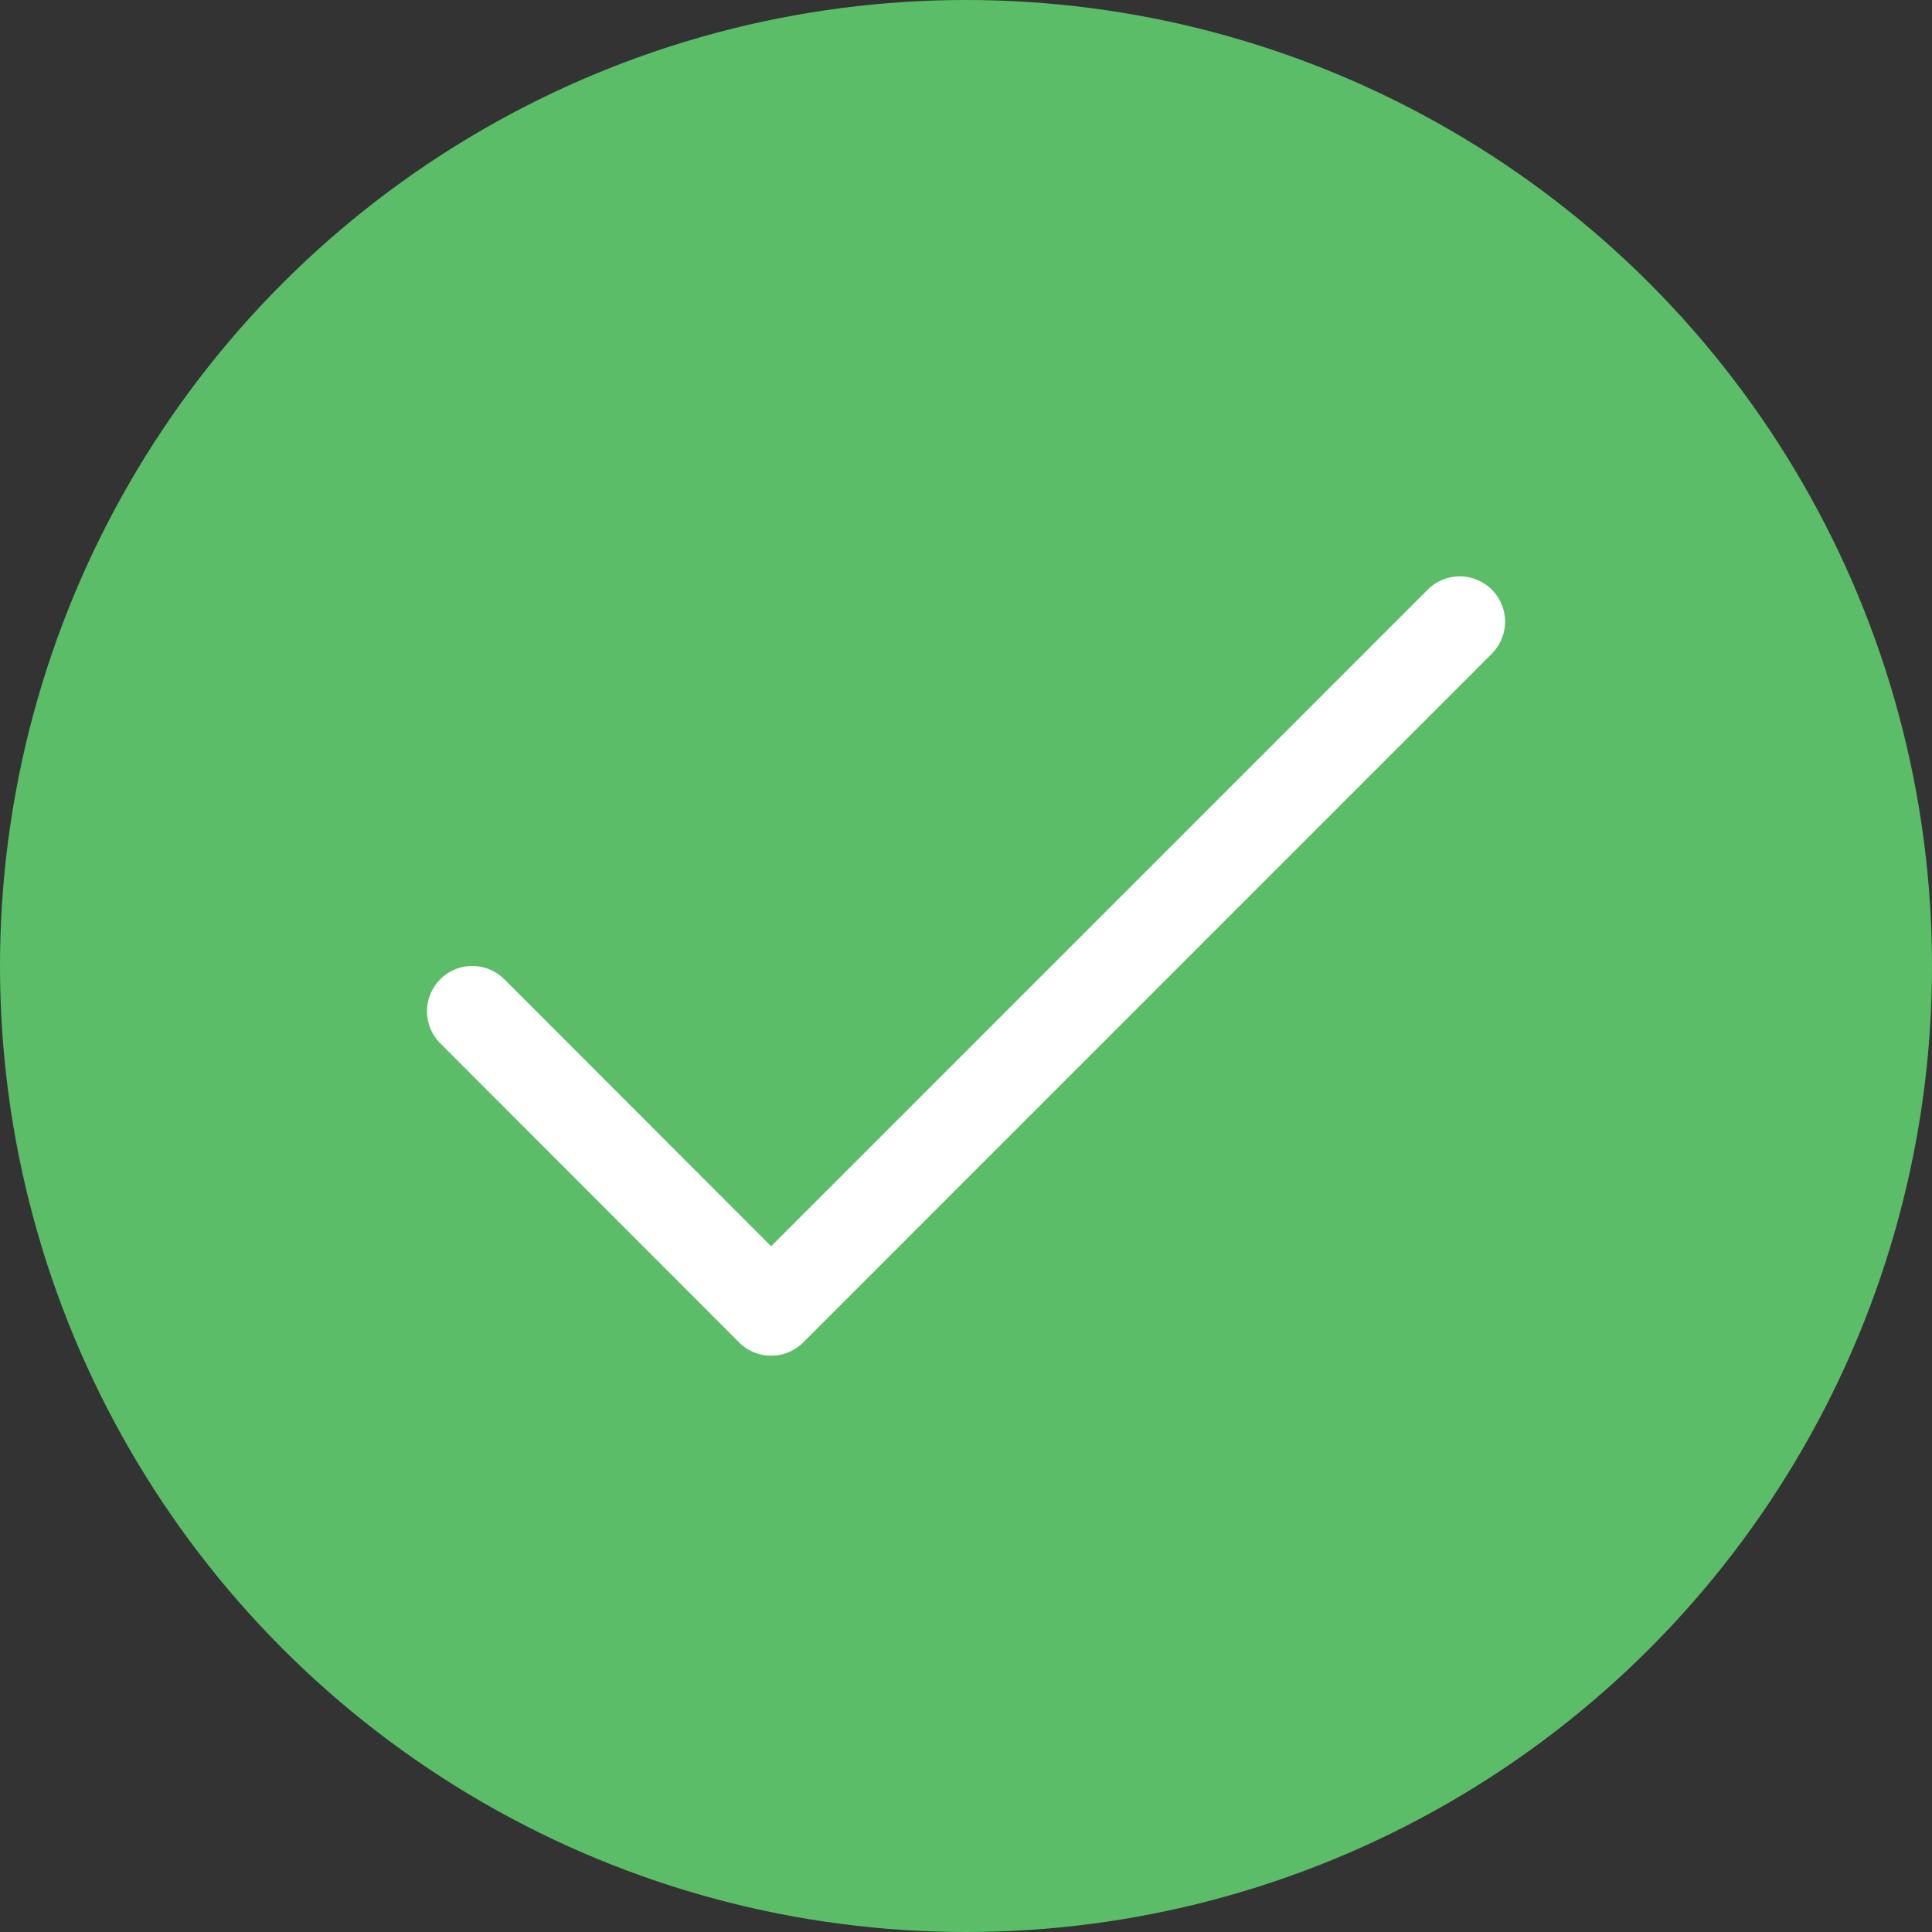 <svg id="feedback-_check-box" data-name="feedback- check-box" xmlns="http://www.w3.org/2000/svg" xmlns:xlink="http://www.w3.org/1999/xlink" width="79" height="79" viewBox="0 0 79 79">
  <rect x="0" y="0" width="79" height="79" fill="#333333" stroke="none"/>
  <defs>
    <clipPath id="clip-path">
      <rect id="Retângulo_103378" data-name="Retângulo 103378" width="79" height="79" fill="#fff" opacity="0"/>
    </clipPath>
  </defs>
  <g id="Grupo_de_máscara_58" data-name="Grupo de máscara 58" clip-path="url(#clip-path)">
    <g id="Grupo_112237" data-name="Grupo 112237">
      <circle id="Elipse_21" data-name="Elipse 21" cx="39.5" cy="39.5" r="39.5" fill="#5cbd68"/>
      <path id="Caminho_101297" data-name="Caminho 101297" d="M47.076,7.936,18.922,36.095a1.854,1.854,0,0,1-2.622,0L4.08,23.864A1.85,1.85,0,0,1,6.7,21.247L17.609,32.164l26.85-26.85a1.852,1.852,0,1,1,2.617,2.622Z" transform="translate(13.922 18.796)" fill="#fff"/>
    </g>
  </g>
</svg>
